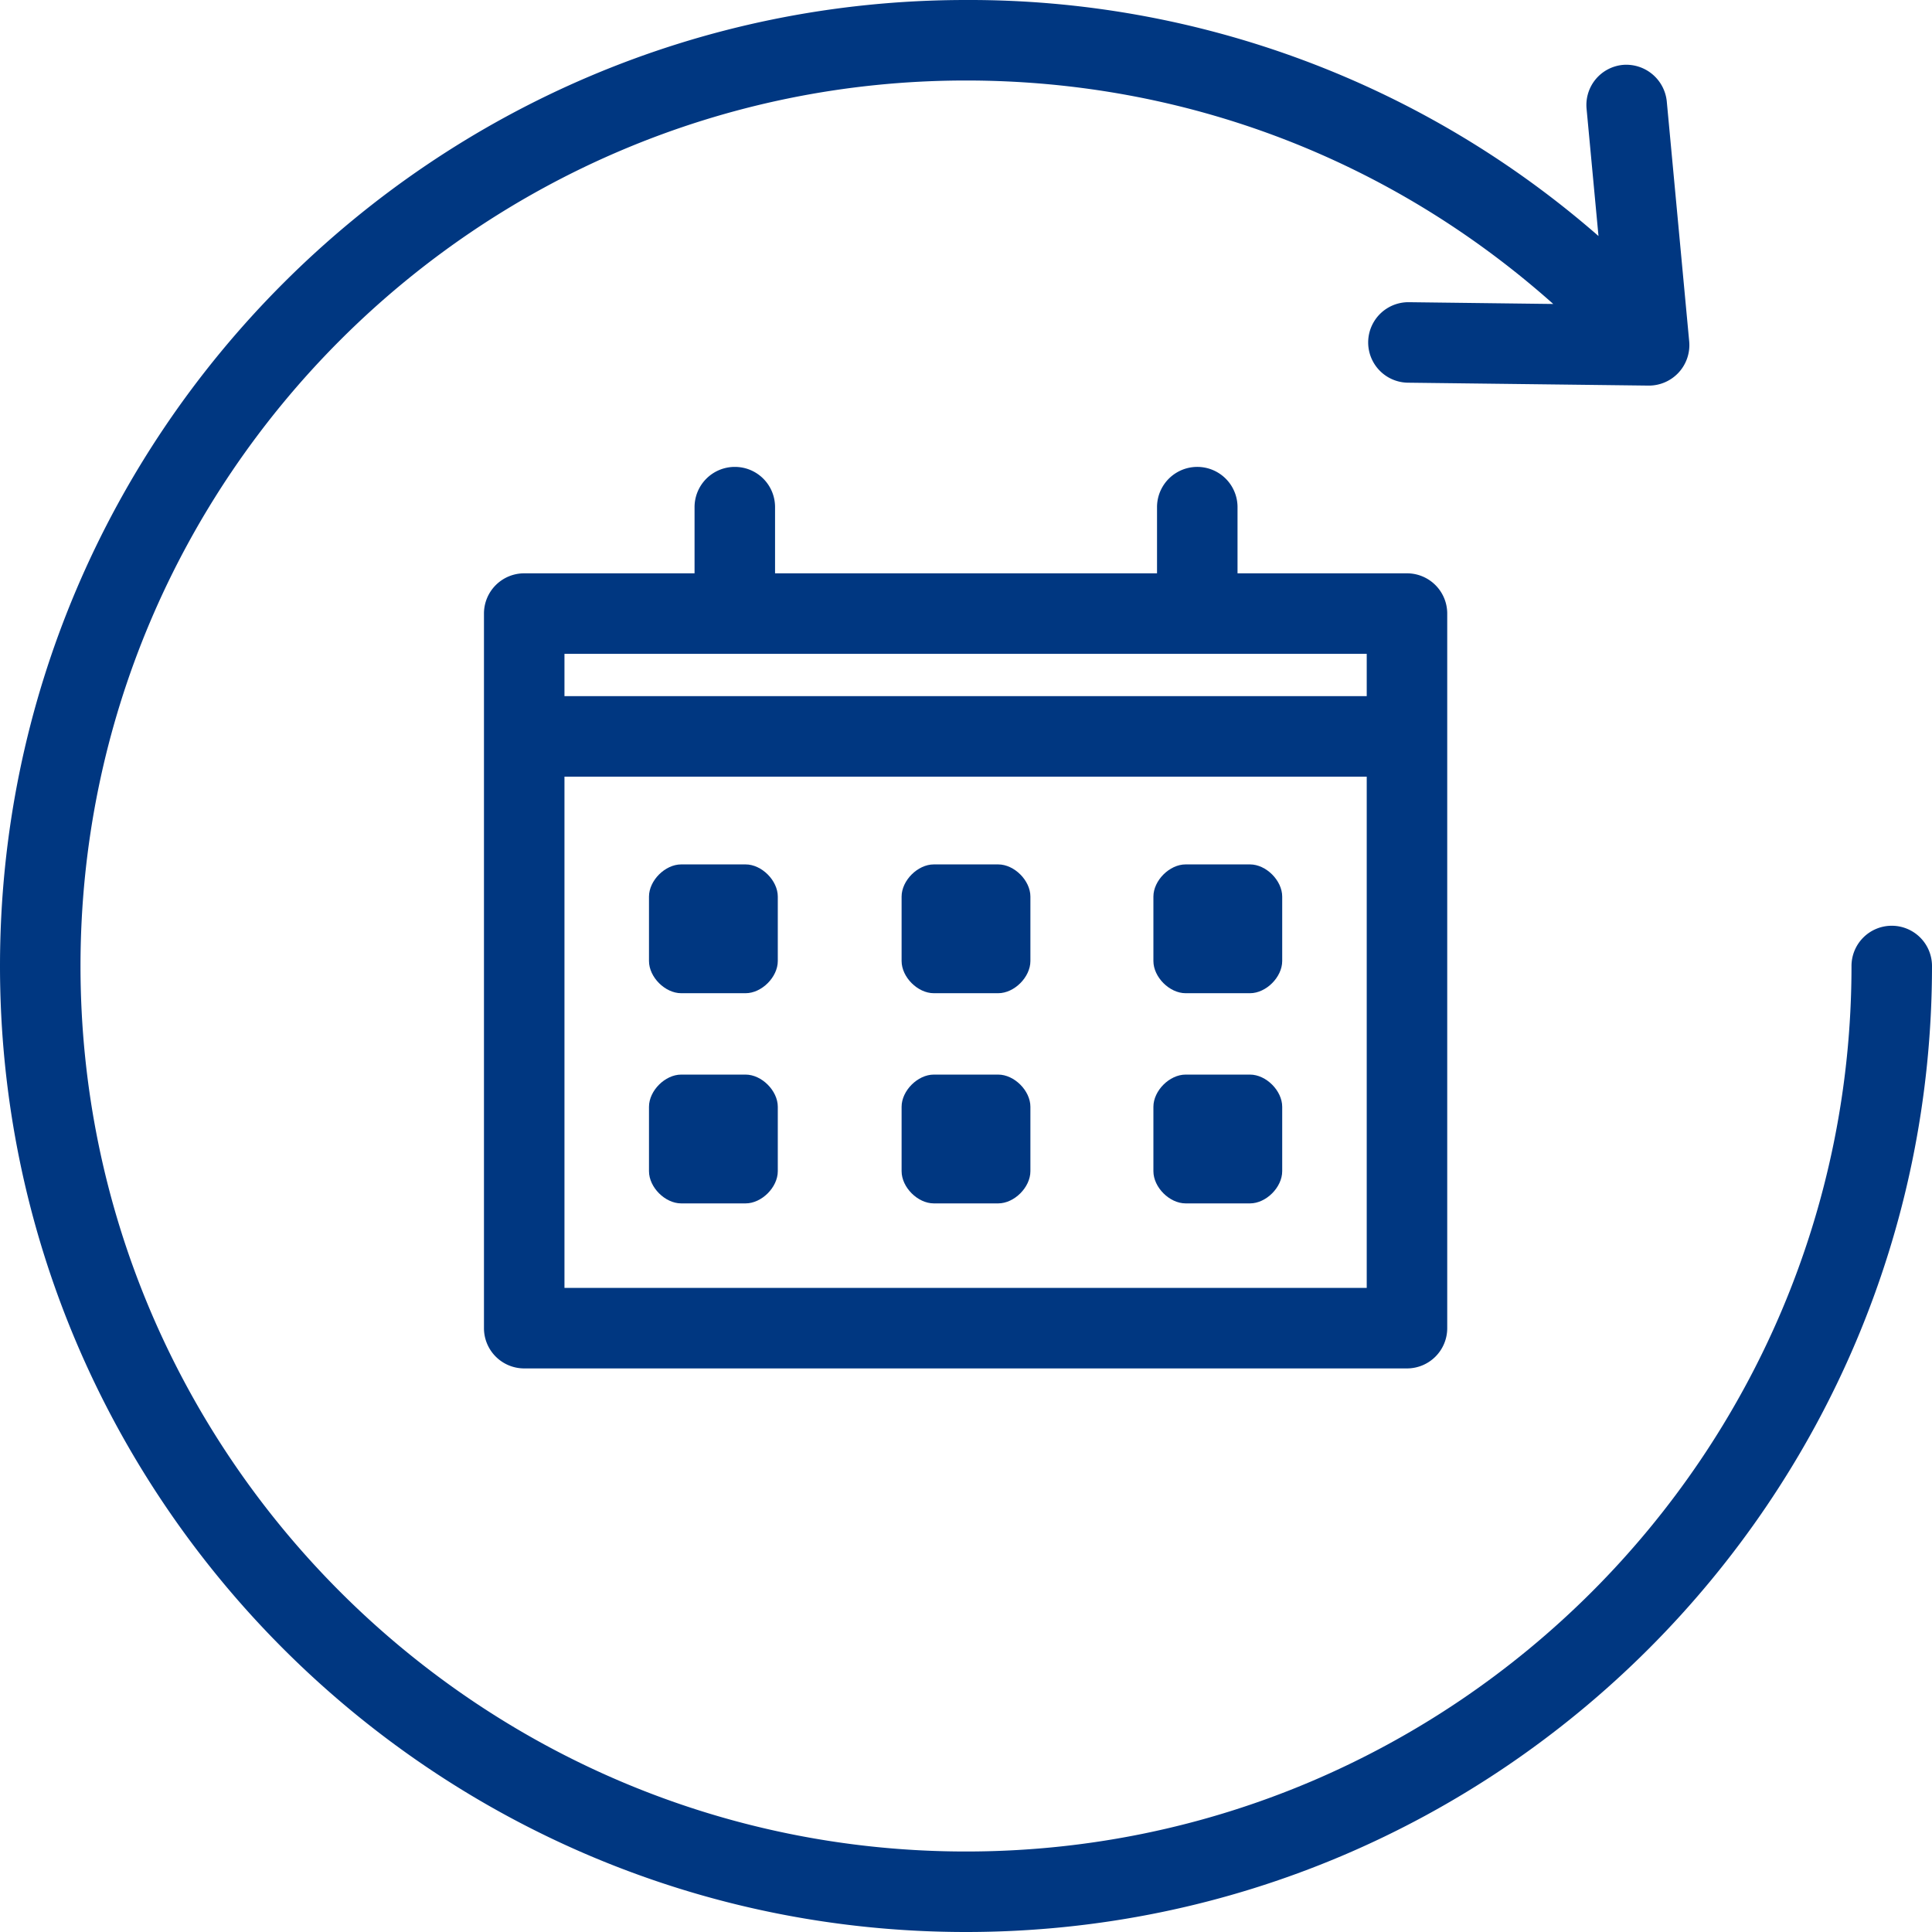 <?xml version="1.0" encoding="UTF-8"?>
<svg xmlns="http://www.w3.org/2000/svg" xml:space="preserve" x="0" y="0" version="1.1" viewBox="0 0 24 24"><path d="M23.5 11.5a.5.5 0 0 0-.5.5c0 6.065-4.935 11-11 11S1 18.065 1 12 5.935 1 12 1c2.729 0 5.283.984 7.295 2.776l-1.79-.022h-.006a.5.5 0 0 0-.006 1l2.987.036h.006a.503.503 0 0 0 .498-.547l-.279-2.986a.506.506 0 0 0-.544-.451.5.5 0 0 0-.452.545l.148 1.581A11.88 11.88 0 0 0 12 0C5.383 0 0 5.383 0 12s5.383 12 12 12 12-5.383 12-12a.5.5 0 0 0-.5-.5" style="fill: #003781;"/><path d="M9.262 10.738h-.8c-.2 0-.4.2-.4.4v.8c0 .2.2.4.4.4h.8c.2 0 .4-.2.4-.4v-.8c0-.2-.2-.4-.4-.4M12.4 10.738h-.8c-.2 0-.4.2-.4.4v.8c0 .2.2.4.4.4h.8c.2 0 .4-.2.4-.4v-.8c0-.2-.2-.4-.4-.4M15.528 10.738h-.8c-.2 0-.4.2-.4.4v.8c0 .2.2.4.4.4h.8c.2 0 .4-.2.4-.4v-.8c0-.2-.2-.4-.4-.4M15.528 13.349h-.8c-.2 0-.4.2-.4.4v.8c0 .2.2.4.4.4h.8c.2 0 .4-.2.4-.4v-.8c0-.2-.2-.4-.4-.4M12.4 13.349h-.8c-.2 0-.4.2-.4.4v.8c0 .2.2.4.4.4h.8c.2 0 .4-.2.4-.4v-.8c0-.2-.2-.4-.4-.4M9.262 13.349h-.8c-.2 0-.4.2-.4.4v.8c0 .2.2.4.4.4h.8c.2 0 .4-.2.4-.4v-.8c0-.2-.2-.4-.4-.4" style="fill: #003781;"/><path d="M9.128 5.8a.5.5 0 0 0-.5.5v.822H6.512a.5.5 0 0 0-.5.5v8.877a.5.5 0 0 0 .5.5h10.966a.5.5 0 0 0 .5-.5V7.622a.5.5 0 0 0-.5-.5h-2.105V6.3a.5.5 0 0 0-1 0v.822H9.628V6.3c0-.277-.223-.5-.5-.5M7.012 15.999V9.648h9.966v6.351zm9.966-7.351H7.012v-.526h9.966z" style="fill: #003781;"/></svg>
